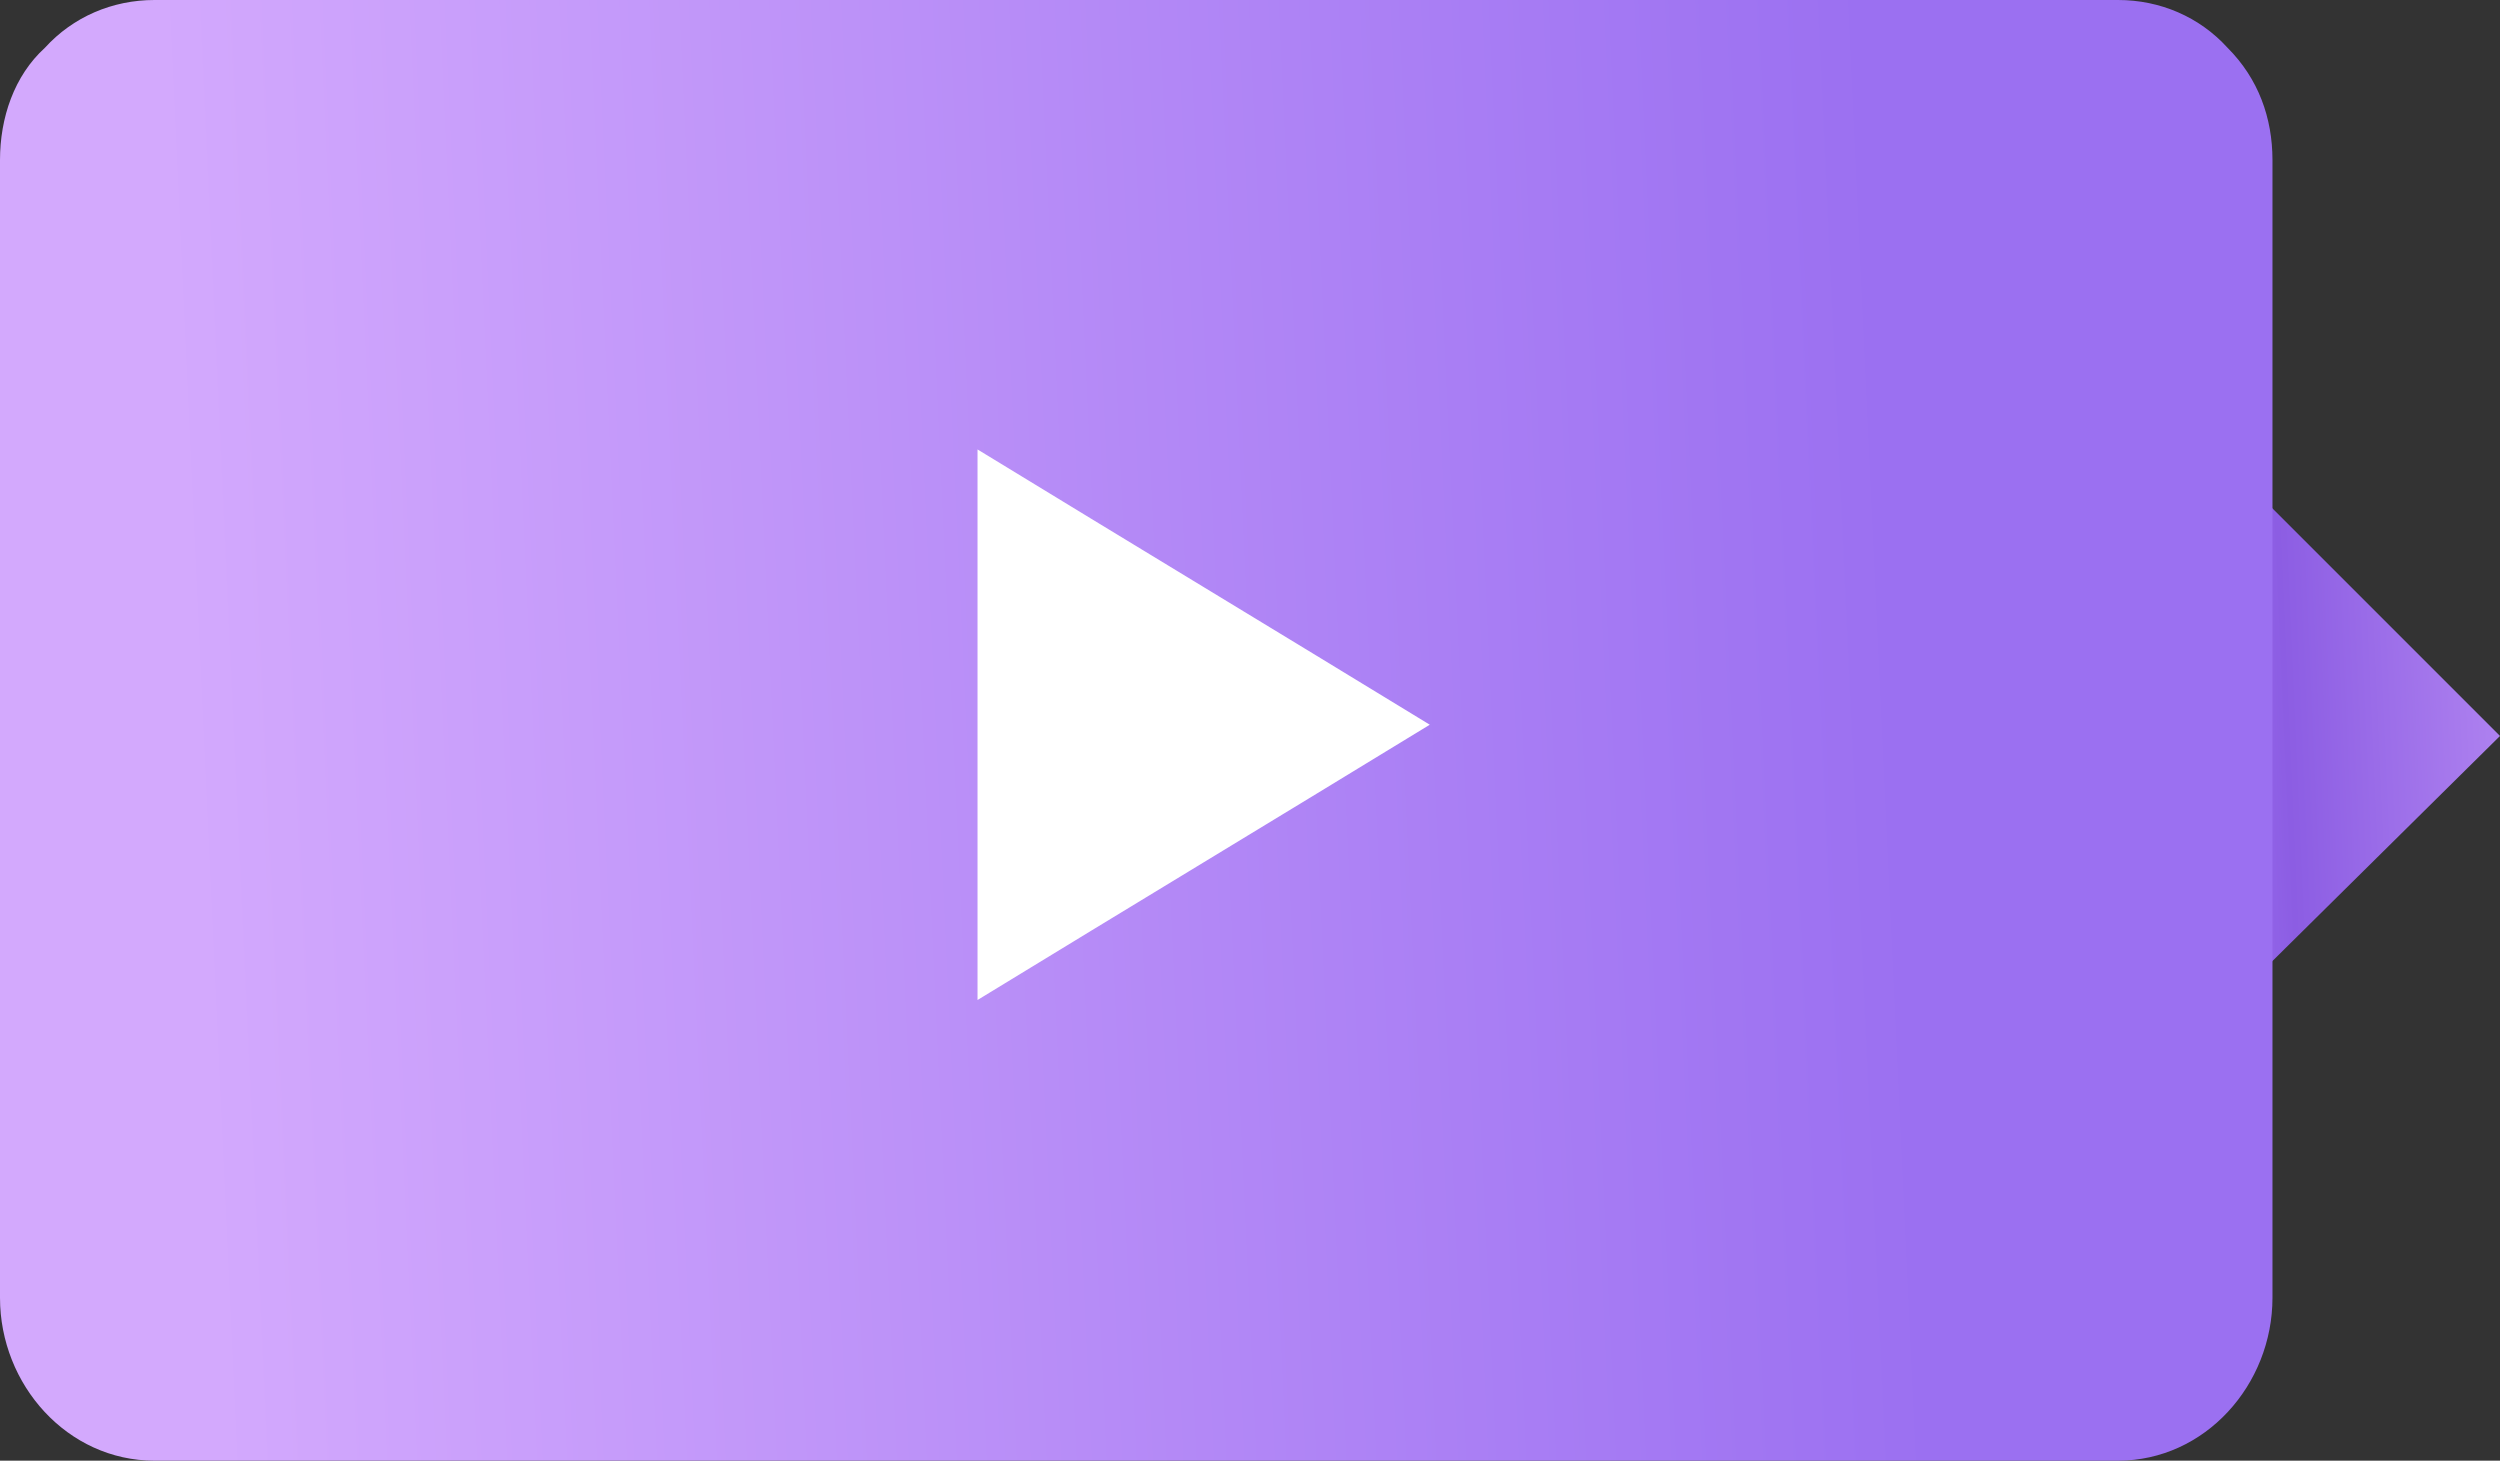 <svg width="89" height="52" xmlns="http://www.w3.org/2000/svg" xmlns:xlink="http://www.w3.org/1999/xlink" x="0px" y="0px" viewBox="0 0 89 52" xml:space="preserve"><rect x="0" y="0" width="89" height="52" fill="#333333" stroke="none"/><linearGradient id="SVGID_1_" gradientUnits="userSpaceOnUse" x1="78.207" y1="27.721" x2="97.386" y2="28.57" gradientTransform="matrix(1 0 0 -1 0 54)"><stop  offset="0" style="stop-color:#9B70F1"/><stop  offset="0.167" style="stop-color:#8C5DE3"/><stop  offset="1" style="stop-color:#D3A9FD"/></linearGradient><path fill="url(#SVGID_1_)" d="M89,26.2l-9.1-9.1v18.1L89,26.2z"/><linearGradient id="SVGID_2_" gradientUnits="userSpaceOnUse" x1="67.476" y1="29.254" x2="6.784" y2="26.436" gradientTransform="matrix(1 0 0 -1 0 54)"><stop  offset="0" style="stop-color:#9B70F1"/><stop  offset="1" style="stop-color:#D3A9FD"/></linearGradient><path fill="url(#SVGID_2_)" d="M75.4,0H5.5C4,0,2.6,0.6,1.6,1.7C0.5,2.7,0,4.2,0,5.7v40.5C0,49.3,2.4,52,5.5,52h46.9h23c3.1,0,5.5-2.7,5.5-5.8V5.7c0-1.5-0.5-2.9-1.6-4C78.3,0.6,76.9,0,75.4,0z"/><path fill="#FFFFFF" d="M34.8,35.6c5.4-3.3,10.7-6.5,16.1-9.8c-5.4-3.3-10.7-6.5-16.1-9.8V35.6z"/></svg>